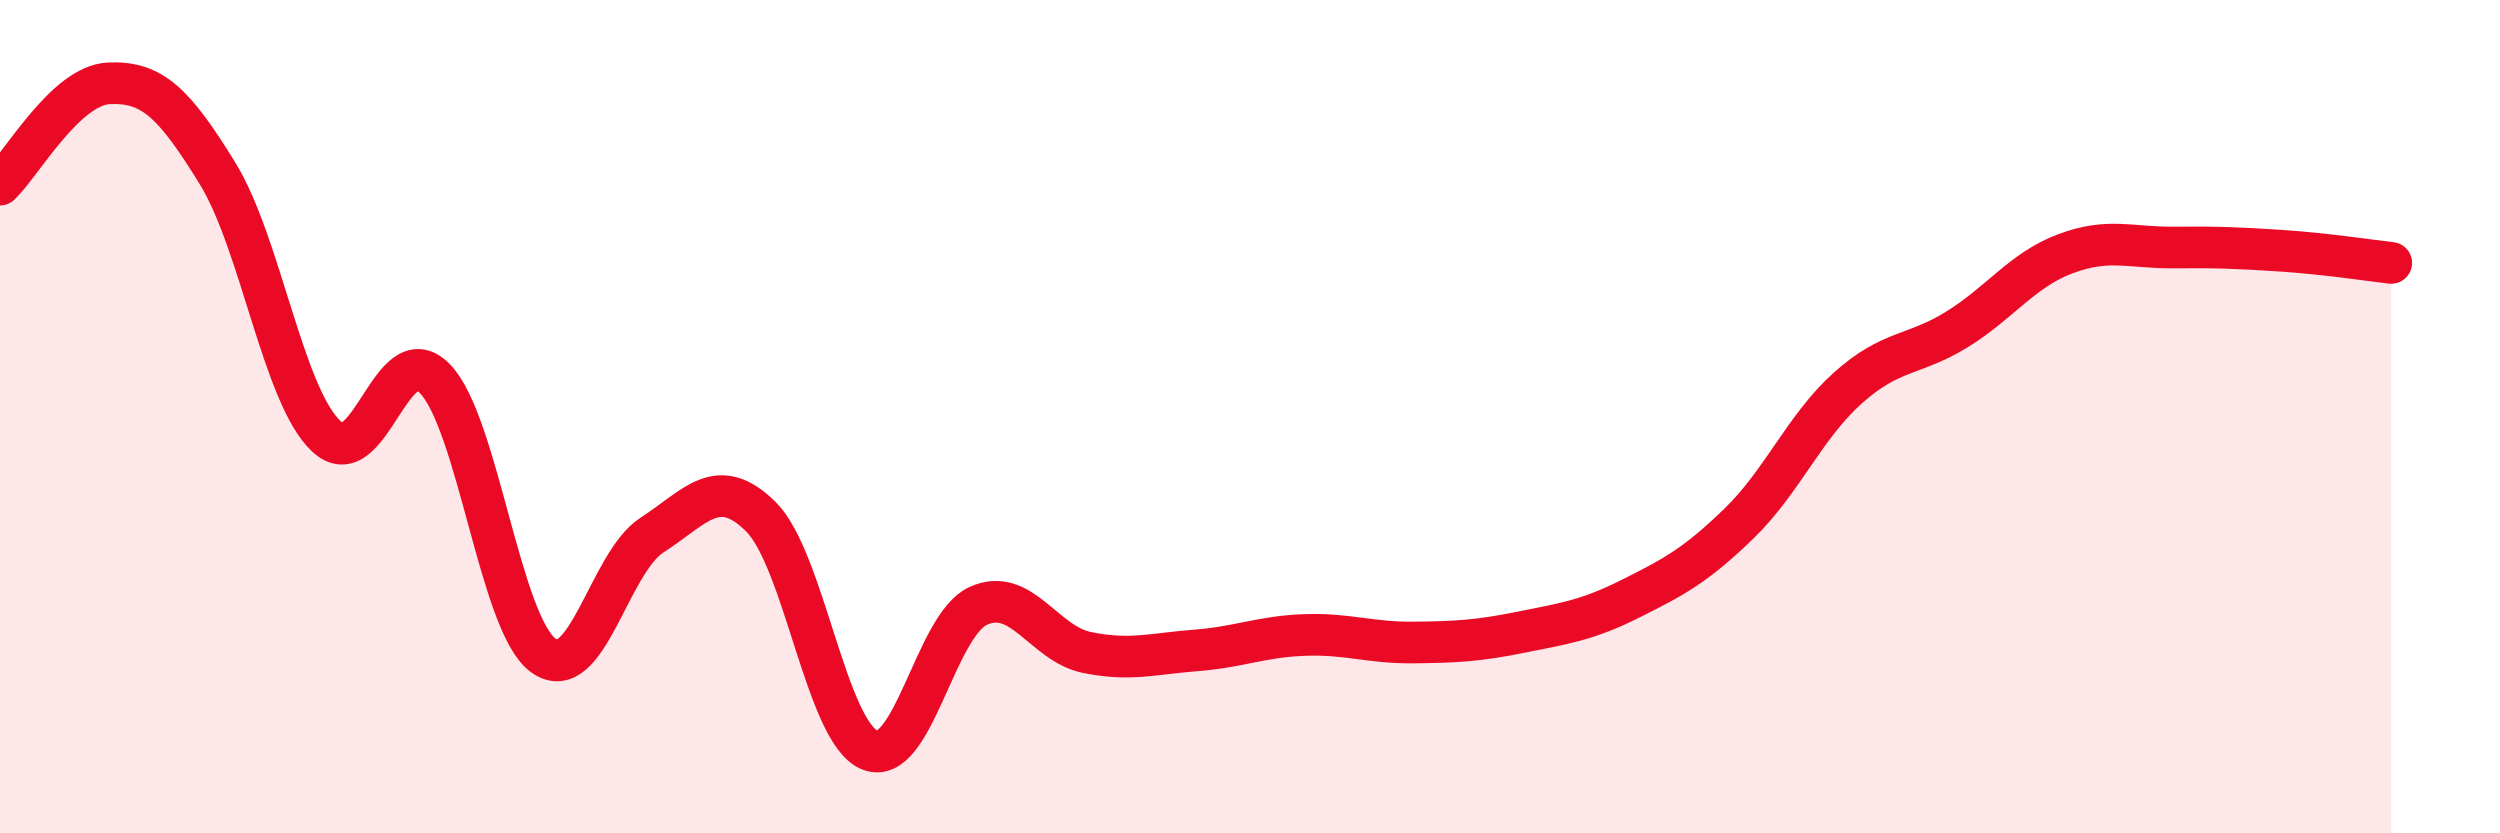 
    <svg width="60" height="20" viewBox="0 0 60 20" xmlns="http://www.w3.org/2000/svg">
      <path
        d="M 0,4.43 C 0.52,3.94 1.57,2.05 2.61,2 C 3.65,1.95 4.18,2.47 5.22,4.16 C 6.26,5.85 6.79,9.49 7.83,10.47 C 8.87,11.45 9.39,8.03 10.43,9.08 C 11.47,10.13 12,14.98 13.04,15.73 C 14.08,16.48 14.61,13.51 15.65,12.84 C 16.69,12.17 17.22,11.37 18.26,12.4 C 19.3,13.43 19.83,17.57 20.87,18 C 21.91,18.43 22.44,15.01 23.48,14.54 C 24.52,14.07 25.05,15.45 26.09,15.66 C 27.13,15.87 27.66,15.69 28.7,15.61 C 29.74,15.53 30.26,15.28 31.3,15.24 C 32.34,15.2 32.87,15.43 33.91,15.42 C 34.95,15.41 35.48,15.38 36.52,15.17 C 37.56,14.96 38.09,14.89 39.13,14.37 C 40.17,13.85 40.7,13.57 41.74,12.56 C 42.78,11.55 43.31,10.24 44.35,9.31 C 45.39,8.38 45.92,8.55 46.96,7.91 C 48,7.27 48.53,6.48 49.57,6.09 C 50.61,5.7 51.13,5.95 52.17,5.94 C 53.21,5.93 53.74,5.95 54.78,6.02 C 55.82,6.09 56.87,6.25 57.39,6.31L57.39 20L0 20Z"
        fill="#EB0A25"
        opacity="0.1"
        stroke-linecap="round"
        stroke-linejoin="round"
      />
      <path
        d="M 0,4.43 C 0.52,3.94 1.57,2.05 2.61,2 C 3.65,1.95 4.18,2.47 5.22,4.16 C 6.26,5.85 6.79,9.49 7.83,10.47 C 8.87,11.45 9.39,8.03 10.43,9.08 C 11.47,10.13 12,14.98 13.04,15.73 C 14.08,16.48 14.61,13.51 15.65,12.84 C 16.69,12.17 17.22,11.37 18.26,12.4 C 19.3,13.43 19.83,17.57 20.87,18 C 21.91,18.43 22.44,15.01 23.48,14.54 C 24.52,14.07 25.05,15.45 26.09,15.66 C 27.13,15.87 27.66,15.69 28.7,15.61 C 29.74,15.53 30.26,15.28 31.3,15.24 C 32.34,15.2 32.87,15.43 33.91,15.42 C 34.95,15.41 35.48,15.38 36.52,15.17 C 37.56,14.96 38.09,14.89 39.13,14.37 C 40.17,13.85 40.7,13.57 41.74,12.56 C 42.78,11.55 43.31,10.24 44.35,9.31 C 45.39,8.38 45.92,8.55 46.96,7.91 C 48,7.27 48.53,6.48 49.57,6.09 C 50.61,5.7 51.13,5.95 52.17,5.94 C 53.21,5.93 53.74,5.95 54.78,6.02 C 55.82,6.09 56.87,6.25 57.39,6.31"
        stroke="#EB0A25"
        stroke-width="1"
        fill="none"
        stroke-linecap="round"
        stroke-linejoin="round"
      />
    </svg>
  